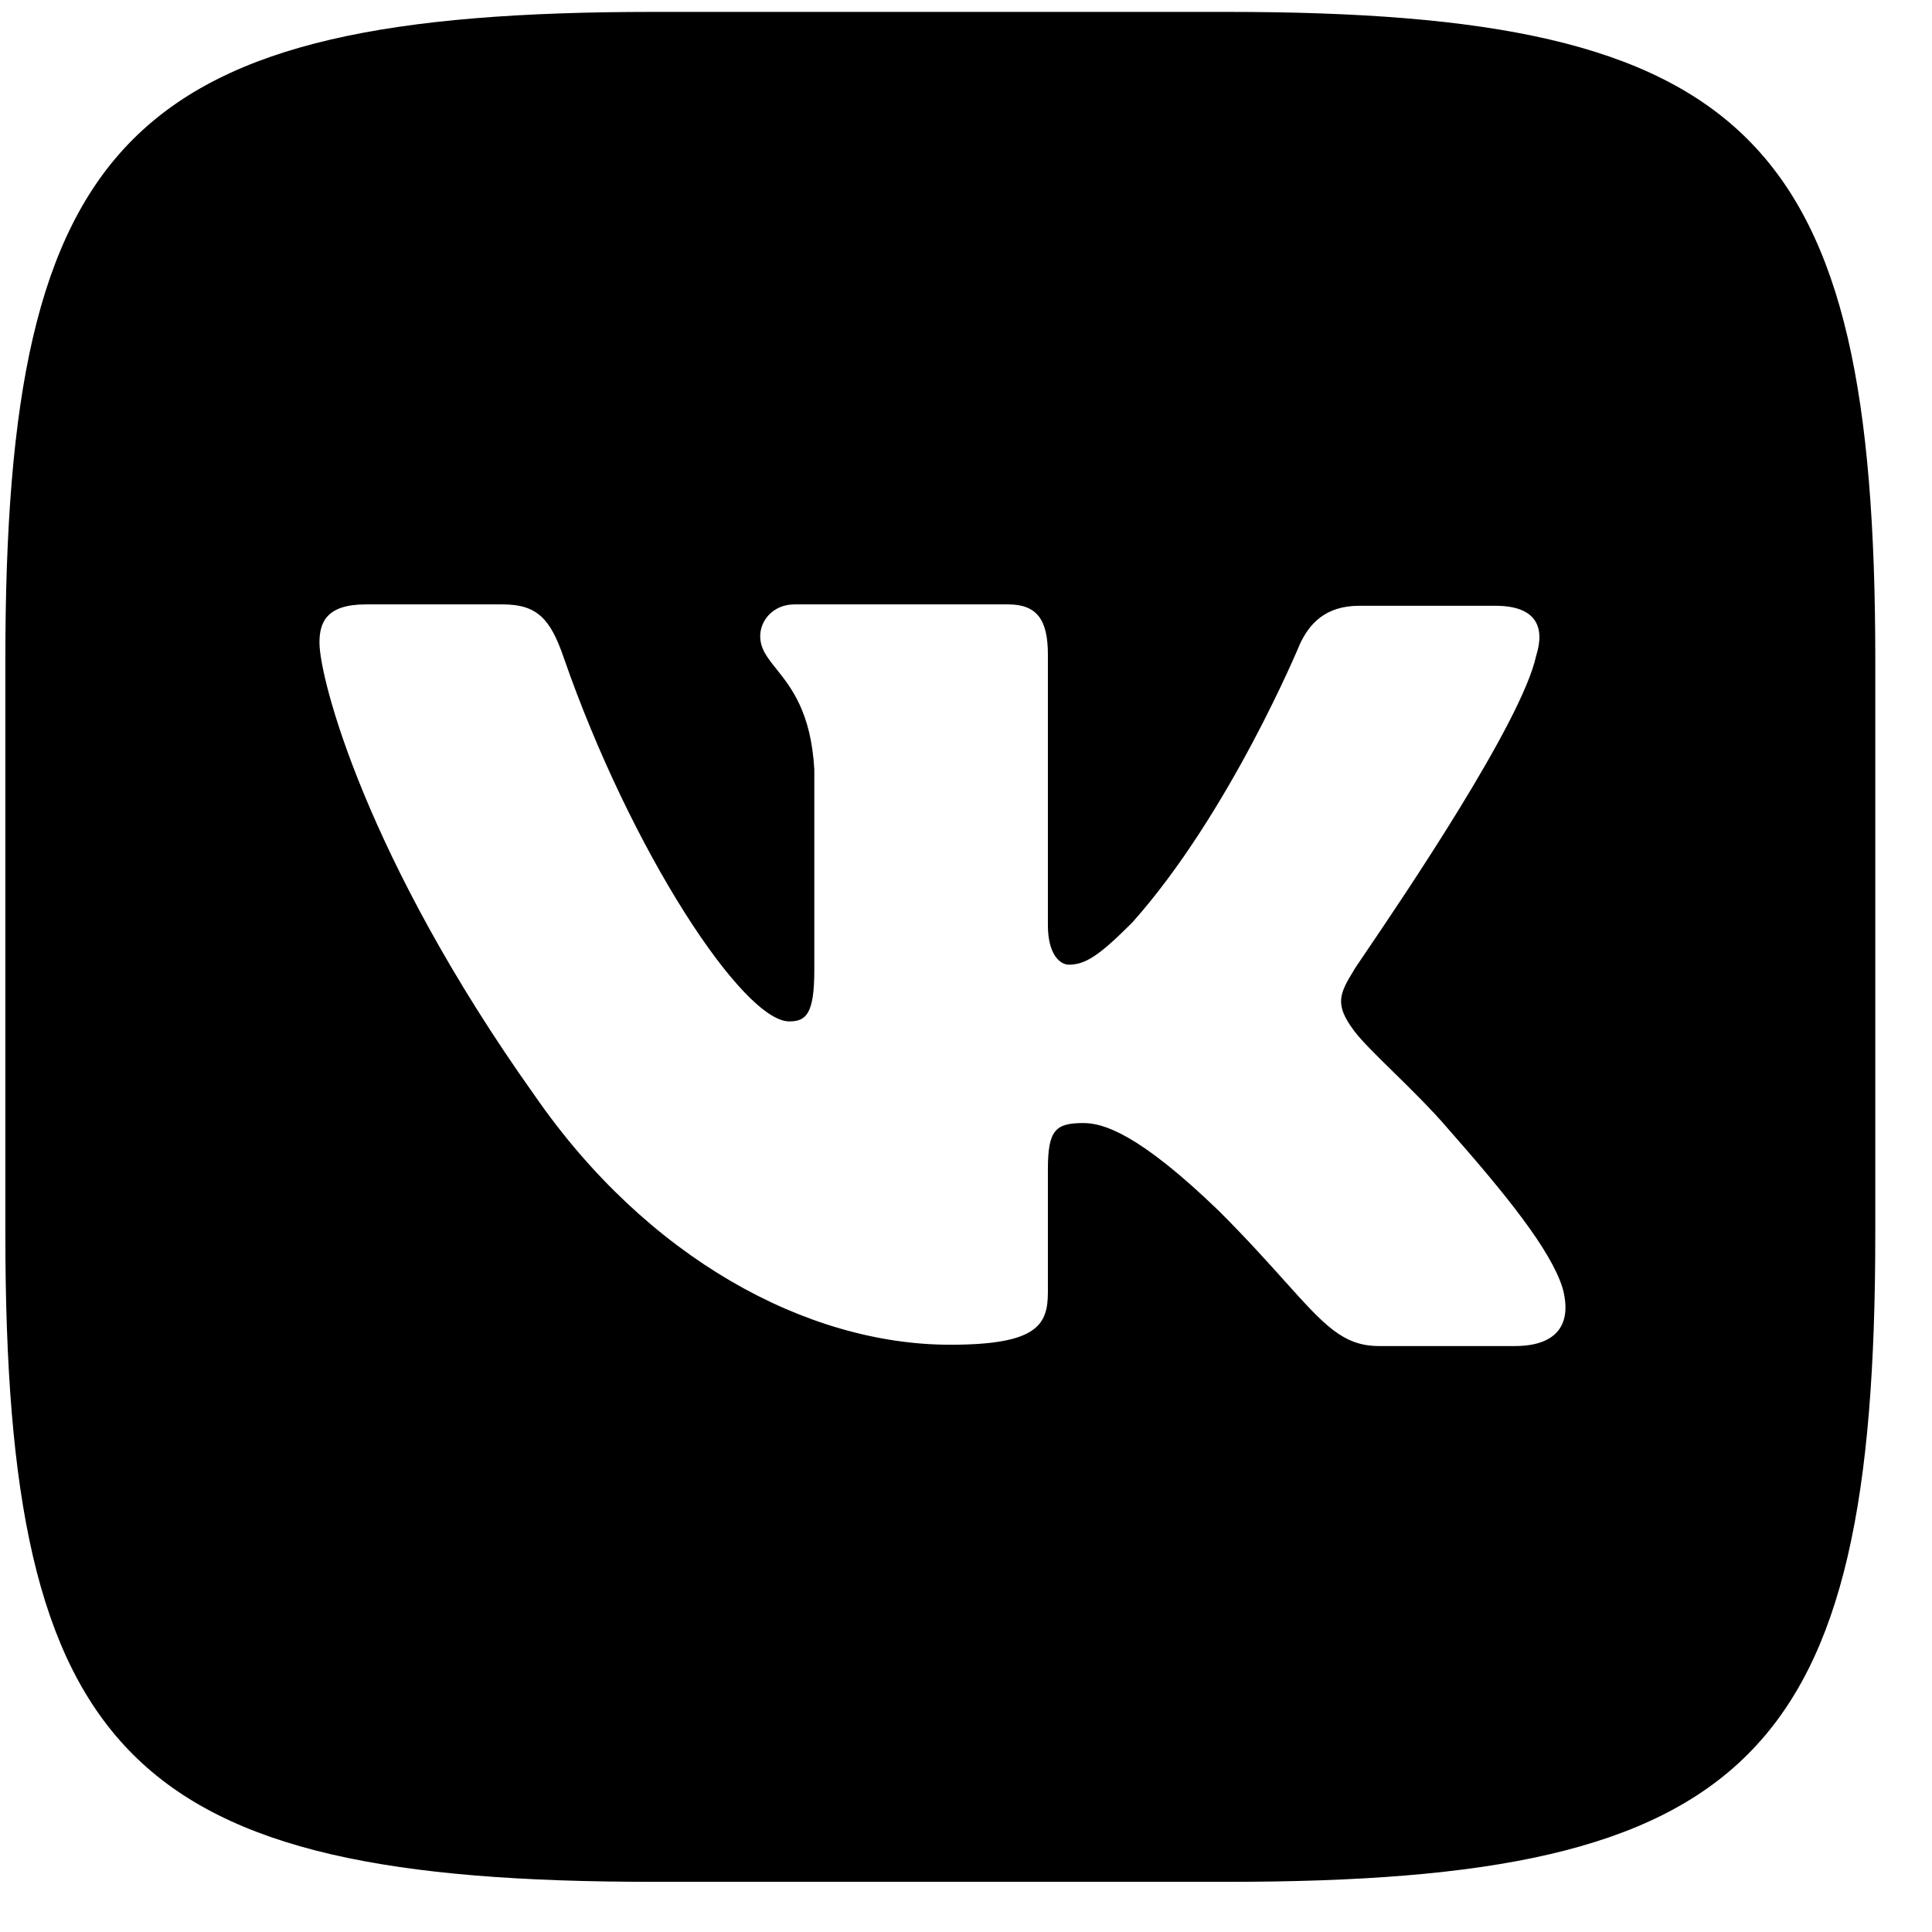 <?xml version="1.0" encoding="UTF-8"?> <svg xmlns="http://www.w3.org/2000/svg" width="31" height="31" viewBox="0 0 31 31" fill="none"> <path fill-rule="evenodd" clip-rule="evenodd" d="M19.693 0.191H10.482C2.076 0.191 0.086 2.182 0.086 10.588V19.799C0.086 28.205 2.076 30.195 10.482 30.195H19.693C28.099 30.195 30.09 28.205 30.09 19.799V10.588C30.09 2.182 28.099 0.191 19.693 0.191ZM23.992 9.72C24.648 9.72 24.796 10.058 24.648 10.524C24.417 11.592 22.496 14.424 21.901 15.301C21.788 15.467 21.723 15.564 21.726 15.564C21.493 15.945 21.408 16.114 21.726 16.538C21.841 16.694 22.084 16.933 22.363 17.206C22.649 17.487 22.972 17.804 23.229 18.105C24.161 19.163 24.881 20.052 25.072 20.666C25.241 21.281 24.945 21.598 24.309 21.598H22.128C21.55 21.598 21.253 21.266 20.617 20.559C20.345 20.256 20.011 19.883 19.566 19.438C18.275 18.189 17.703 18.02 17.385 18.02C16.941 18.02 16.814 18.126 16.814 18.761V20.73C16.814 21.259 16.644 21.577 15.247 21.577C12.939 21.577 10.377 20.18 8.577 17.575C5.867 13.764 5.126 10.884 5.126 10.312C5.126 9.995 5.231 9.698 5.867 9.698H8.069C8.619 9.698 8.831 9.931 9.043 10.545C10.123 13.658 11.922 16.389 12.664 16.389C12.939 16.389 13.066 16.262 13.066 15.564V12.345C13.014 11.43 12.695 11.032 12.459 10.736C12.312 10.553 12.198 10.409 12.198 10.207C12.198 9.952 12.409 9.698 12.748 9.698H16.178C16.644 9.698 16.814 9.952 16.814 10.503V14.844C16.814 15.309 17.004 15.479 17.152 15.479C17.428 15.479 17.661 15.309 18.169 14.801C19.736 13.044 20.858 10.334 20.858 10.334C21.006 10.016 21.26 9.72 21.811 9.72H23.992Z" fill="black"></path> </svg> 